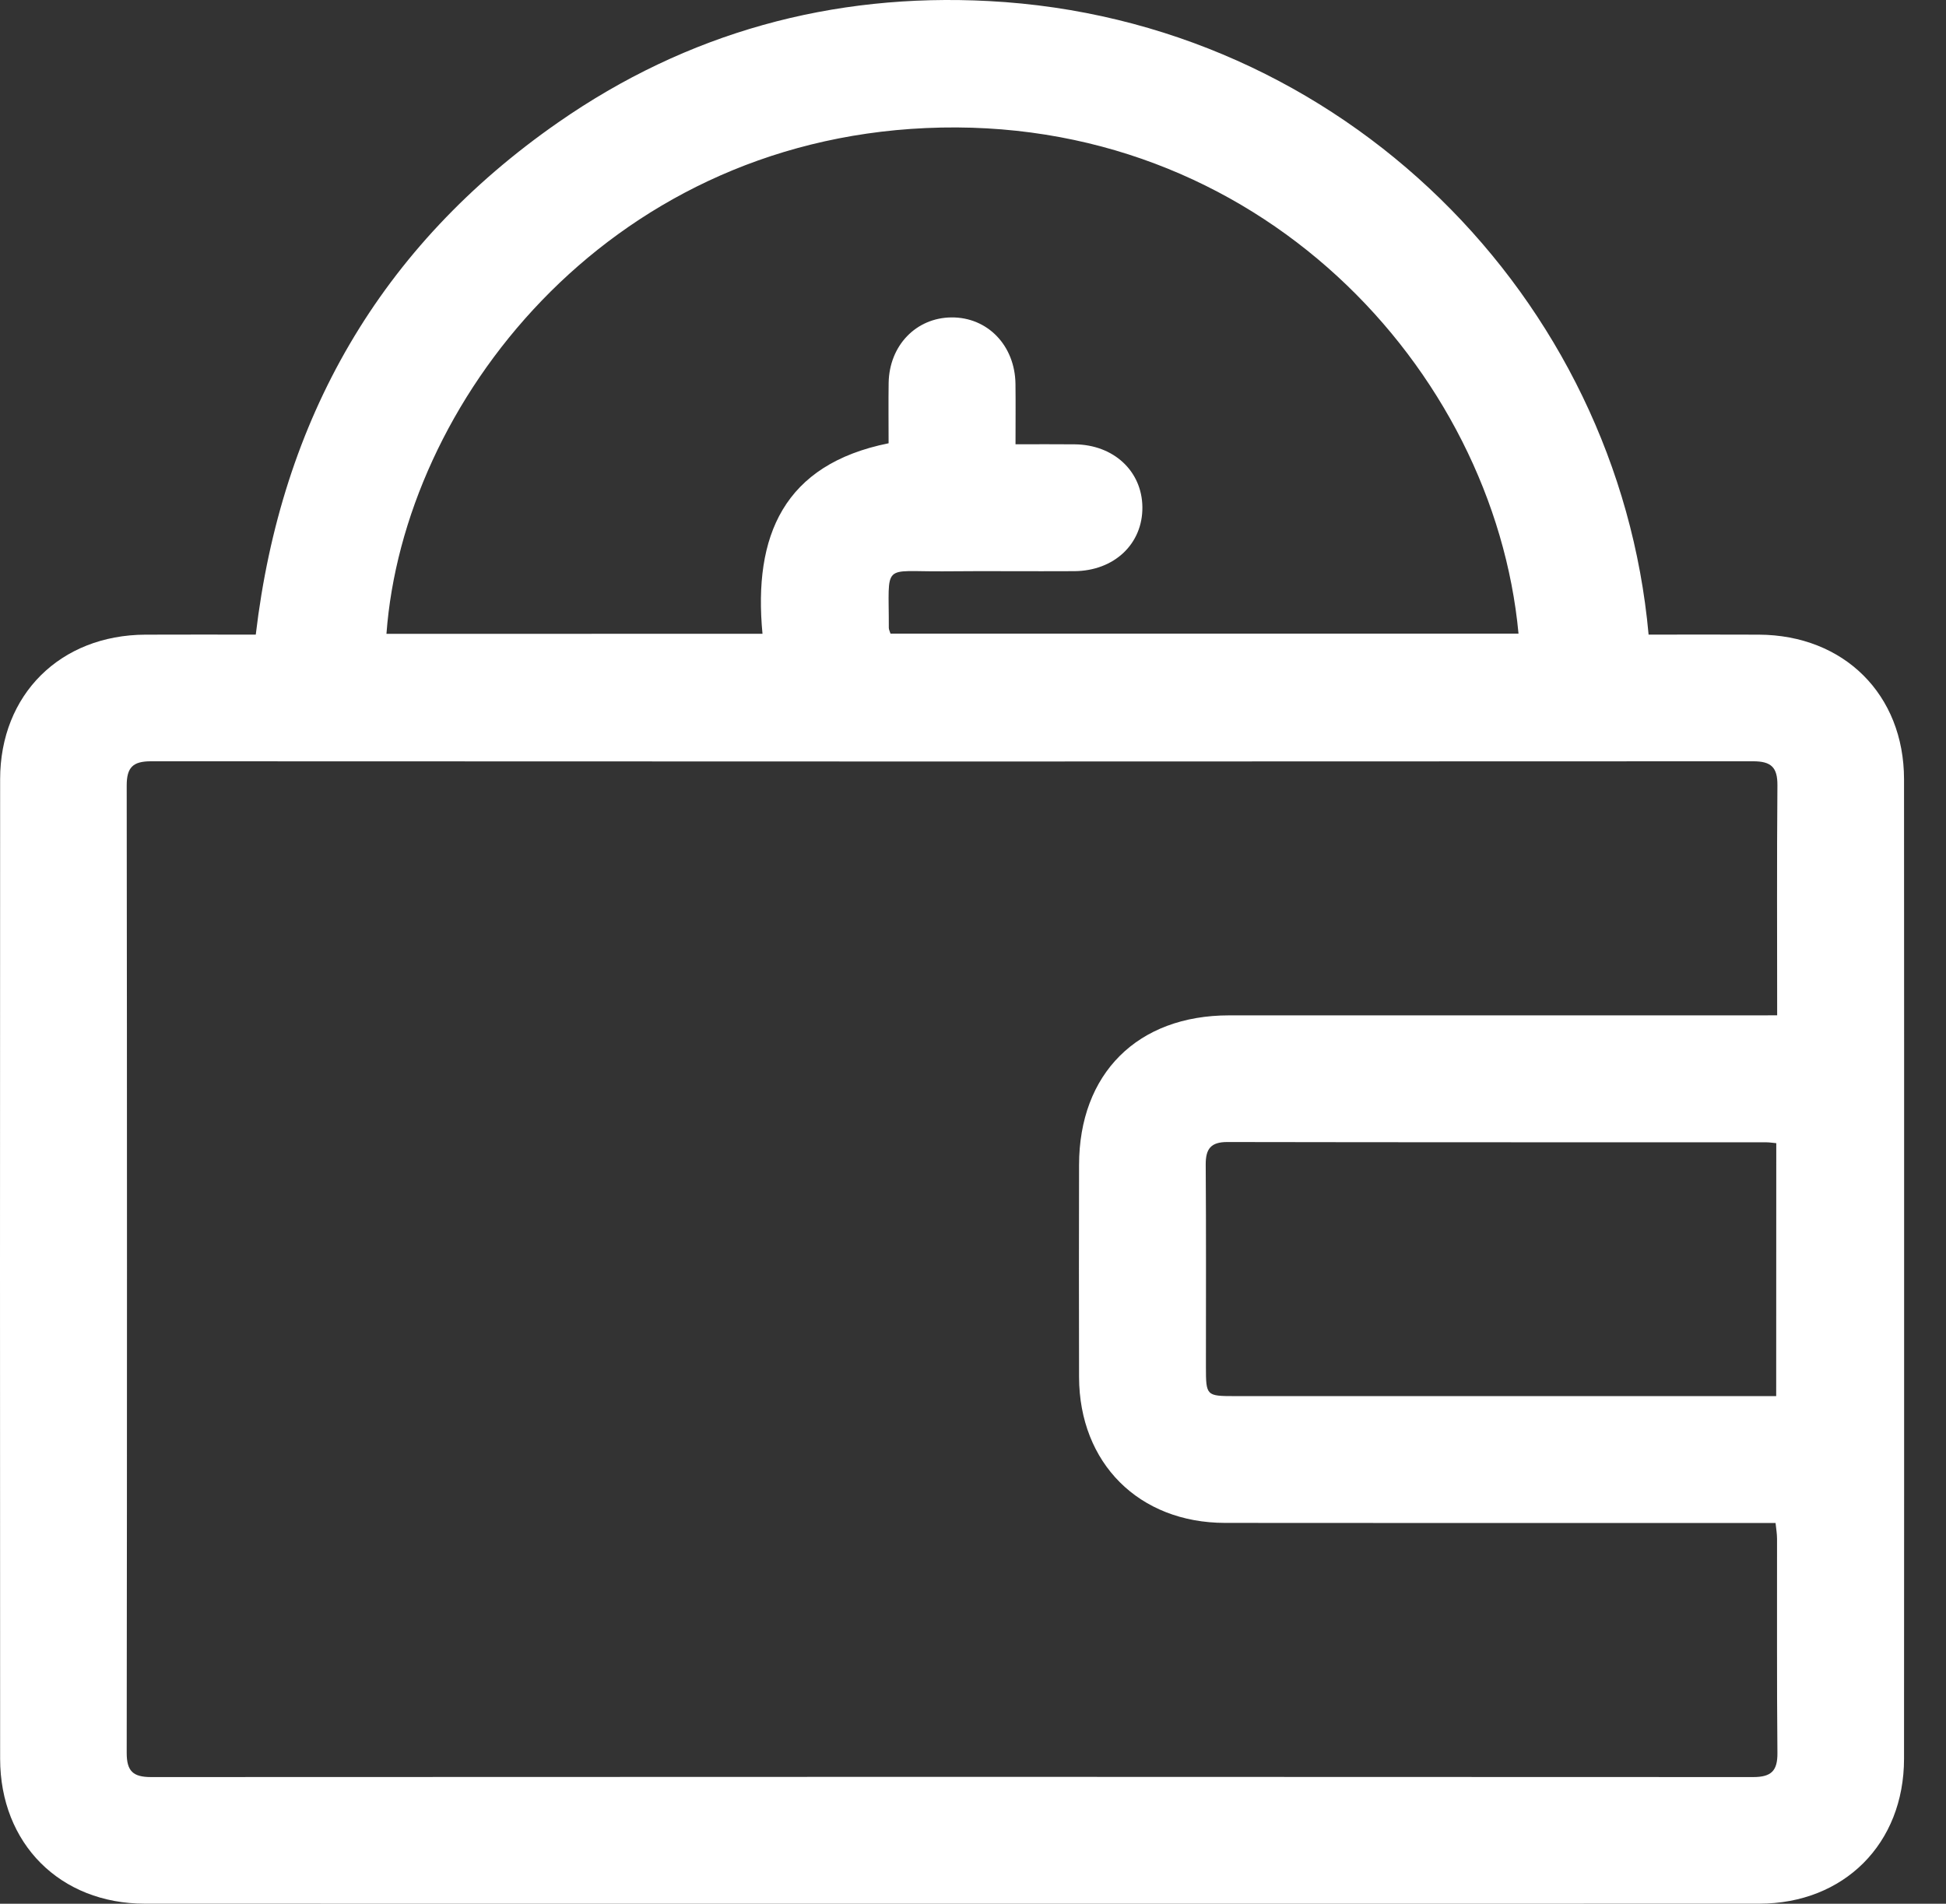 <?xml version="1.0" encoding="UTF-8"?>
<svg xmlns="http://www.w3.org/2000/svg" width="46" height="45" viewBox="0 0 46 45" fill="none">
  <rect x="0" y="0" width="46" height="45" fill="#333333" stroke="none"/>
  <g clip-path="url(#clip0_1086_27214)">
    <path d="M38.97 15.001C39.859 15.001 40.718 14.997 41.576 15.002C43.587 15.011 45.007 16.416 45.008 18.421C45.013 26.138 45.013 33.856 45.008 41.573C45.007 43.581 43.59 44.999 41.583 44.999C28.864 45.003 16.146 45.003 3.426 44.999C1.42 44.999 0.004 43.579 0.003 41.572C-0.001 33.855 -0.001 26.136 0.003 18.419C0.004 16.417 1.425 15.011 3.436 15.002C4.294 14.998 5.153 15.001 6.046 15.001C6.648 9.903 8.981 5.825 13.194 2.894C16.244 0.771 19.668 -0.17 23.373 0.025C31.75 0.465 38.251 7.052 38.97 15.001ZM42.009 24C42.009 22.152 42 20.359 42.015 18.566C42.019 18.136 41.866 17.995 41.44 17.995C28.816 18.002 16.193 18.002 3.569 17.995C3.142 17.995 2.995 18.139 2.995 18.567C3.004 26.19 3.004 33.812 2.995 41.435C2.995 41.865 3.144 42.006 3.57 42.006C16.195 41.999 28.817 41.999 41.442 42.006C41.869 42.006 42.02 41.861 42.015 41.433C41.999 39.746 42.009 38.058 42.006 36.371C42.006 36.254 41.985 36.135 41.971 36C41.751 36 41.566 36 41.379 36C37.239 36 33.099 36.003 28.959 35.998C26.922 35.996 25.513 34.586 25.507 32.552C25.502 30.881 25.504 29.209 25.507 27.539C25.509 25.378 26.888 24.001 29.054 24.001C33.164 24 37.272 24.001 41.382 24.001C41.567 24 41.754 24 42.009 24ZM18.024 14.981C17.803 12.664 18.525 10.976 21.005 10.478C21.005 9.986 20.999 9.518 21.006 9.051C21.021 8.167 21.654 7.511 22.49 7.503C23.342 7.496 23.99 8.163 24.004 9.071C24.01 9.534 24.005 9.999 24.005 10.502C24.505 10.502 24.954 10.498 25.404 10.503C26.324 10.512 26.994 11.134 27.004 11.985C27.014 12.855 26.338 13.496 25.394 13.501C24.363 13.507 23.332 13.495 22.301 13.505C20.831 13.518 21.014 13.278 21.01 14.841C21.01 14.883 21.034 14.926 21.05 14.978C26.003 14.978 30.949 14.978 35.895 14.978C35.312 8.74 29.727 2.673 21.886 3.027C14.286 3.368 9.533 9.565 9.135 14.983C12.069 14.981 15.002 14.981 18.024 14.981ZM41.988 27.022C41.886 27.013 41.826 27.002 41.765 27.002C37.515 27 33.264 27.003 29.014 26.995C28.621 26.994 28.498 27.157 28.501 27.531C28.512 29.125 28.506 30.718 28.506 32.312C28.506 32.991 28.516 33.001 29.184 33.001C33.294 33.001 37.404 33.001 41.513 33.001C41.665 33.001 41.816 33.001 41.986 33.001C41.988 30.987 41.988 29.025 41.988 27.022Z" fill="white"></path>
  </g>
  <defs>
    <clipPath id="clip0_1086_27214">
      <rect width="45.01" height="45" fill="white"></rect>
    </clipPath>
  </defs>
</svg>
